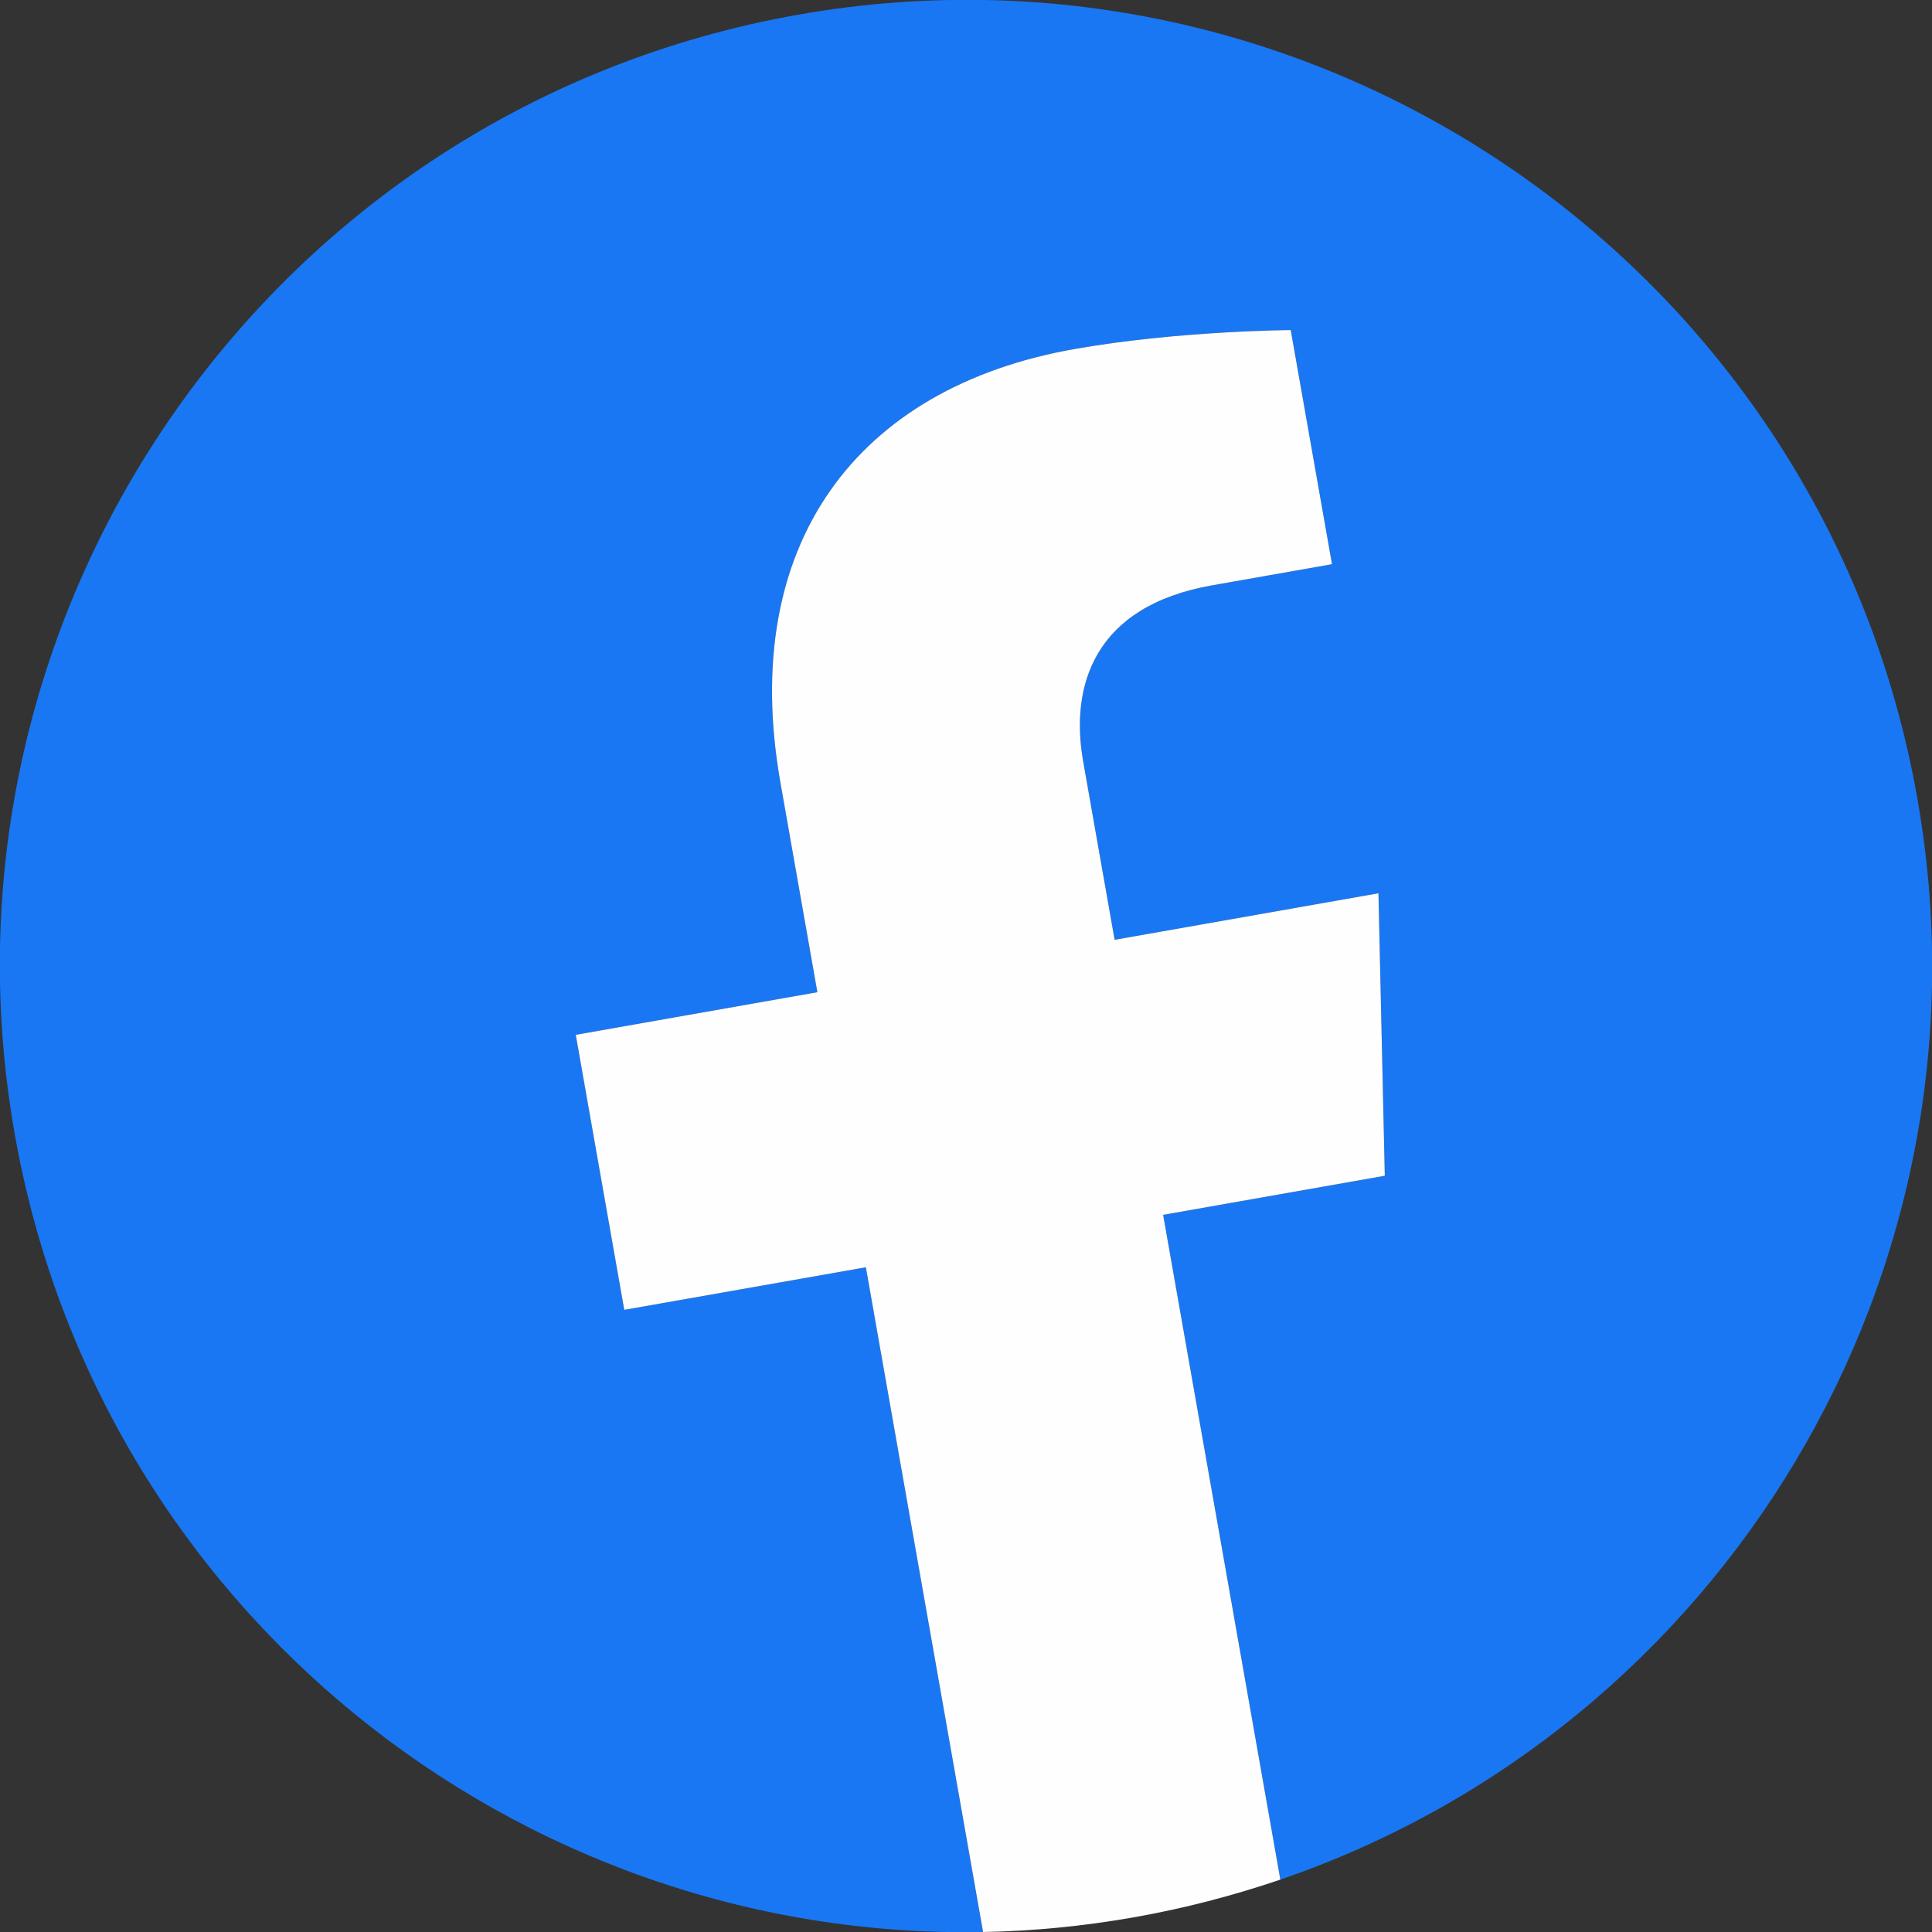 <svg width="112" height="112" viewBox="0 0 112 112" fill="none" xmlns="http://www.w3.org/2000/svg">
<rect x="0" y="0" width="112" height="112" fill="#333333" stroke="none"/>
<g clip-path="url(#clip0_40000024_2583)">
<path d="M111.149 46.276C105.779 15.82 76.731 -4.52 46.276 0.851C15.82 6.221 -4.519 35.268 0.851 65.724C5.704 93.248 29.892 112.51 56.99 112.001L50.195 73.465L36.189 75.934L33.377 59.989L47.384 57.519L45.241 45.366C42.804 31.546 49.693 22.455 62.288 20.234C68.322 19.17 74.825 19.135 74.825 19.135L77.218 32.707L70.261 33.934C63.413 35.141 62.022 39.768 62.792 44.135L64.616 54.481L79.91 51.784L80.279 68.16L67.428 70.426L74.223 108.963C99.863 100.18 116.004 73.808 111.149 46.276Z" fill="#1977F3"/>
<path d="M80.279 68.16L79.91 51.784L64.616 54.481L62.792 44.135C62.024 39.776 63.406 35.142 70.261 33.934L77.218 32.707L74.825 19.135C74.825 19.135 68.322 19.17 62.288 20.234C49.693 22.455 42.803 31.538 45.241 45.366L47.384 57.519L33.377 59.989L36.189 75.934L50.195 73.465L56.99 112.001C59.876 111.948 62.793 111.666 65.724 111.149C68.656 110.632 71.492 109.892 74.223 108.963L67.428 70.426L80.279 68.16Z" fill="#FEFEFE"/>
</g>
<defs>
<clipPath id="clip0_40000024_2583">
<rect width="112" height="112" fill="white"/>
</clipPath>
</defs>
</svg>
